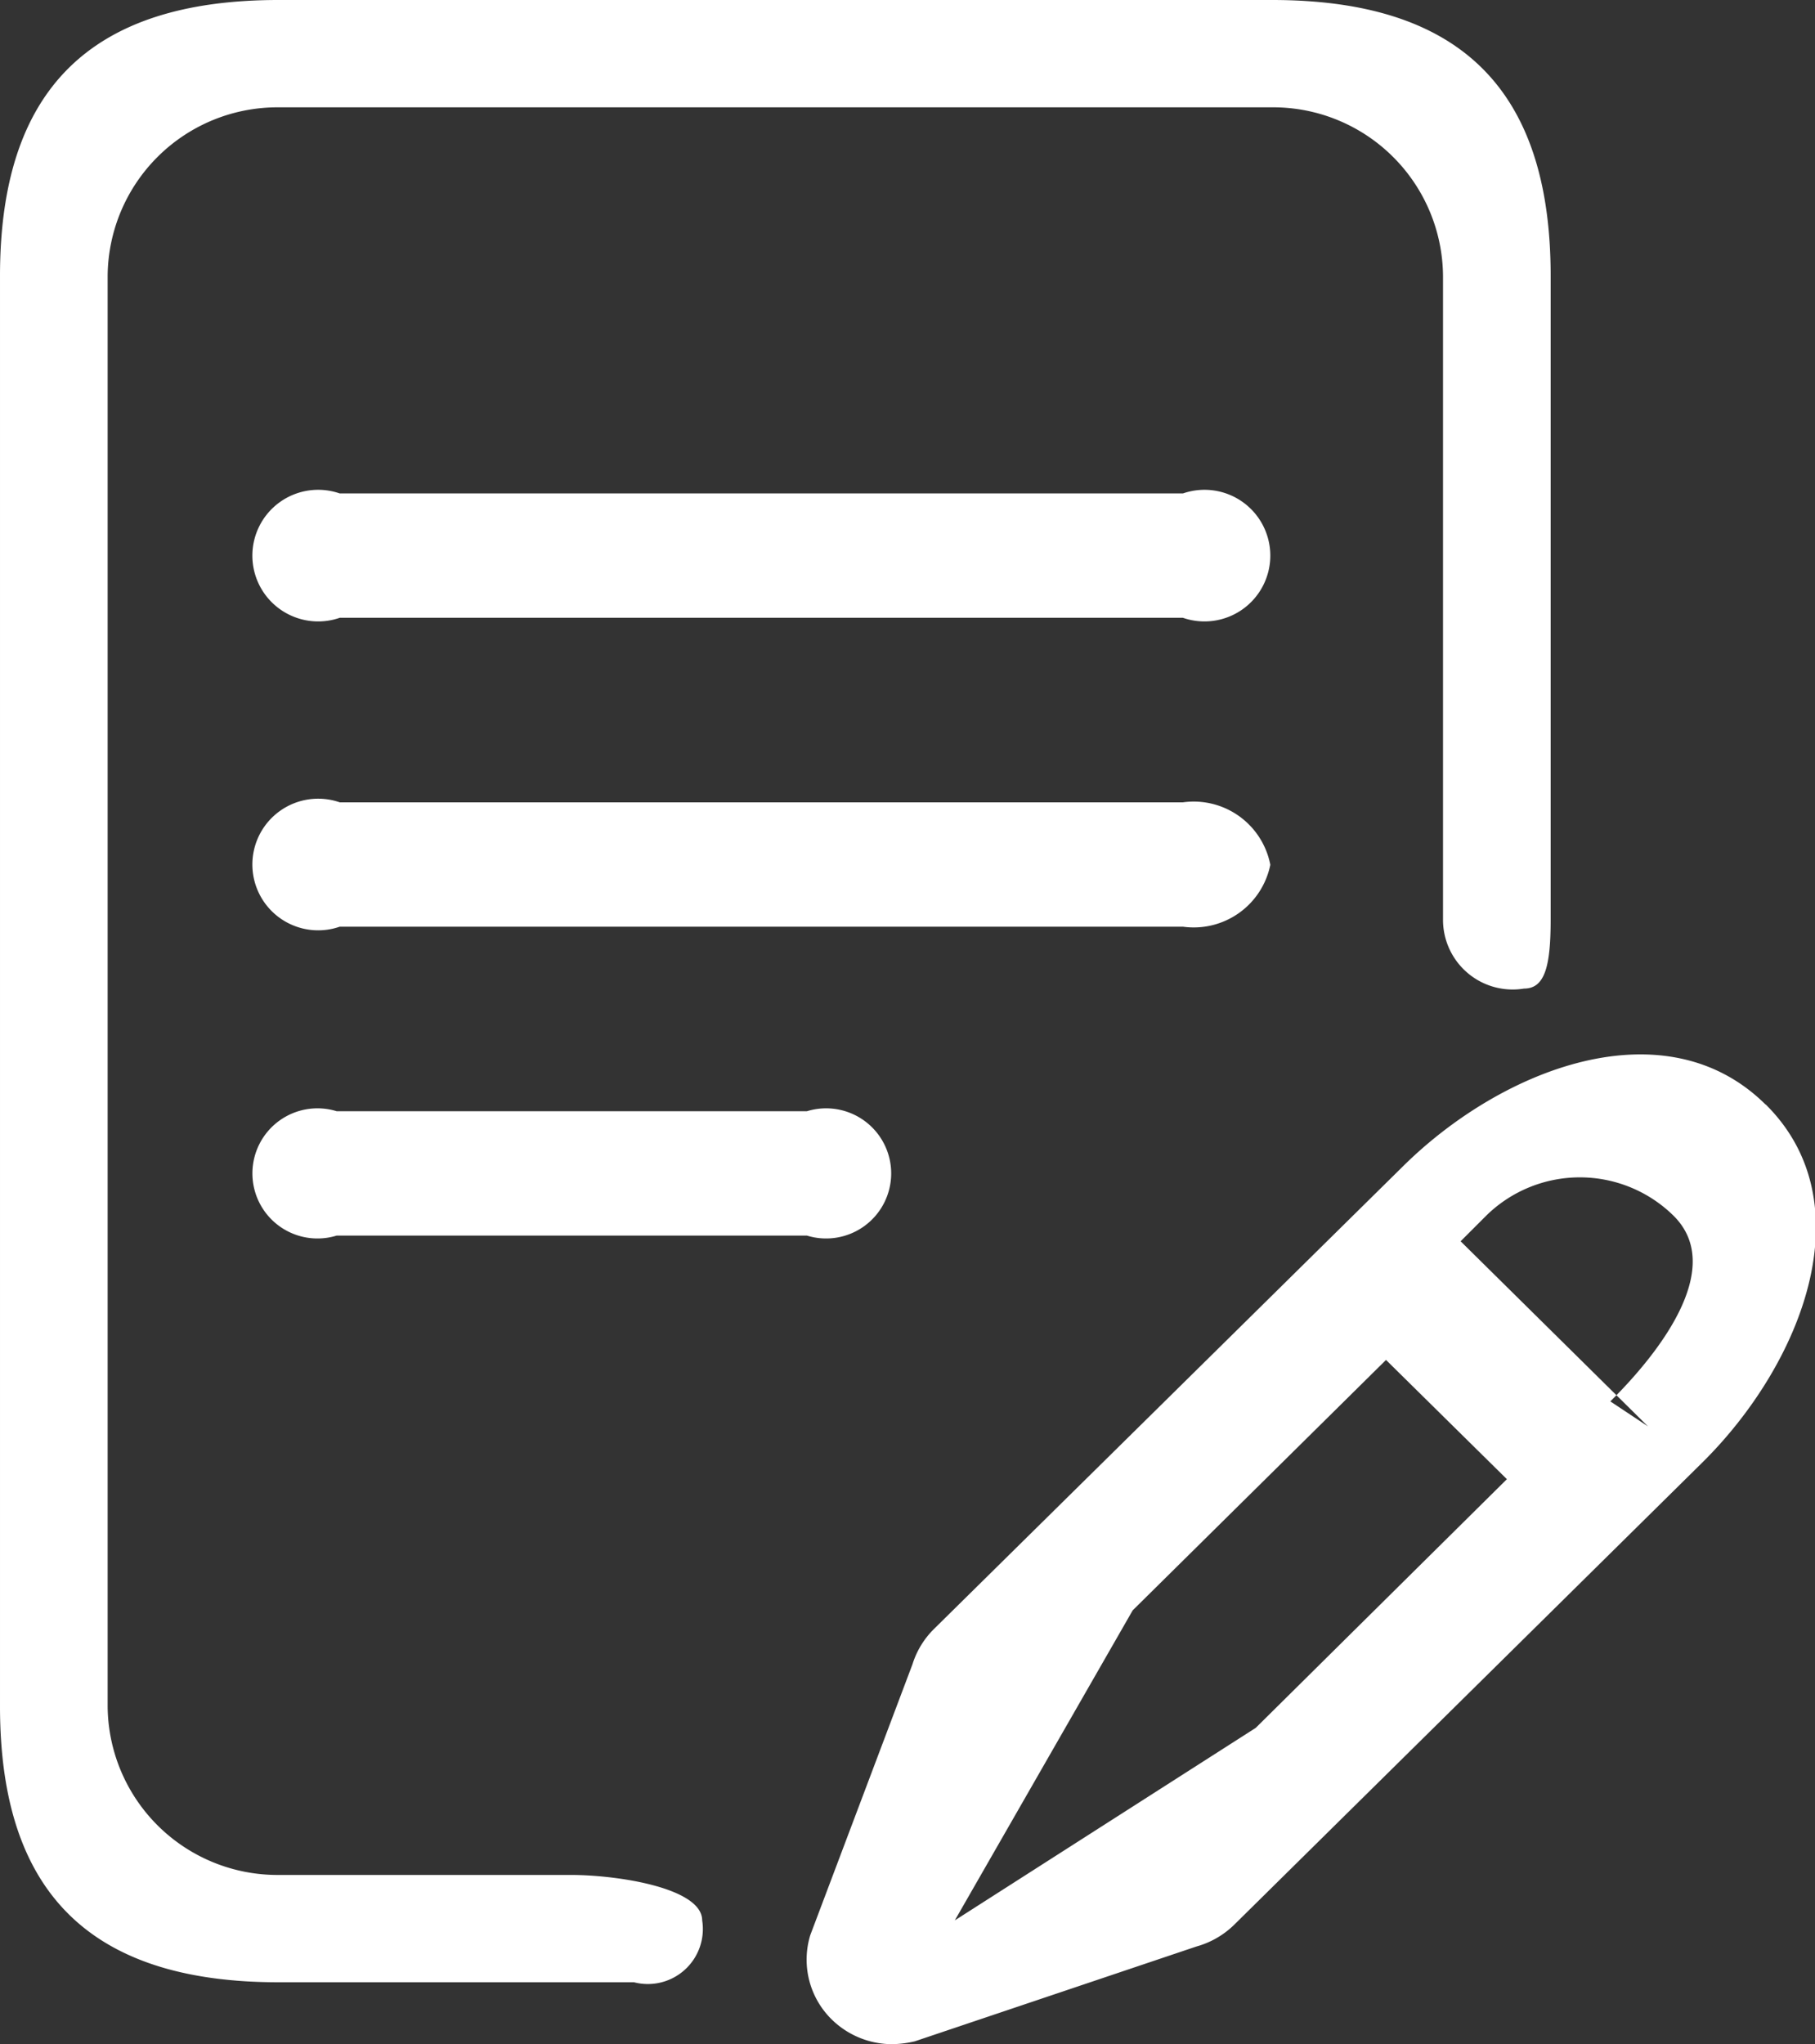 <svg xmlns="http://www.w3.org/2000/svg" width="31.969" height="36" viewBox="0 0 31.969 36">
  <rect x="0" y="0" width="31.969" height="36" fill="#333333" stroke="none"/>
  <defs>
    <style>
      .cls-1 {
        fill: #fff;
        fill-rule: evenodd;
      }
    </style>
  </defs>
  <path id="ico_doc_01" class="cls-1" d="M879.375,6981.23a1.374,1.374,0,0,0-1.539-1.1H862.984a1.159,1.159,0,1,0,0,2.19h14.852A1.376,1.376,0,0,0,879.375,6981.23Zm-16.445,4.34a1.146,1.146,0,1,0,0,2.19h8.283a1.146,1.146,0,1,0,0-2.19H862.93Zm4.124,13.45h-5.148a2.992,2.992,0,0,1-3.01-2.97v-25.19a2.992,2.992,0,0,1,3.01-2.97h17.5a2.993,2.993,0,0,1,3.011,2.97v11.33a1.227,1.227,0,0,0,1.427,1.22c0.37,0,.469-0.4.469-1.22v-11.33c0-3.28-1.587-4.86-4.907-4.86h-17.5c-3.319,0-4.906,1.58-4.906,4.86v25.19c0,3.28,1.587,4.86,4.906,4.86h6.262a0.969,0.969,0,0,0,1.2-1.09C869.367,6999.25,867.885,6999.02,867.054,6999.02Zm21.042-13.57c-1.76-1.74-4.624-.65-6.384,1.09l-8.263,8.15a1.5,1.5,0,0,0-.377.62l-1.8,4.77a1.476,1.476,0,0,0,.363,1.47,1.52,1.52,0,0,0,1.078.45,1.826,1.826,0,0,0,.4-0.05l4.961-1.67a1.538,1.538,0,0,0,.662-0.38l8.245-8.14C888.743,6990.02,889.857,6987.19,888.1,6985.45Zm-8.978,10.98-5.3,3.39,3.133-5.46,4.462-4.41,2.129,2.1Zm6.246-5.75,0.663,0.44-3.3-3.26,0.45-.45a2.353,2.353,0,0,1,3.3,0C887.386,6988.31,886.272,6989.78,885.364,6990.68Zm-7.528-15.99H862.984a1.159,1.159,0,1,0,0,2.19h14.852A1.159,1.159,0,1,0,877.836,6974.69Z" transform="translate(-857 -6966)"/>
</svg>
